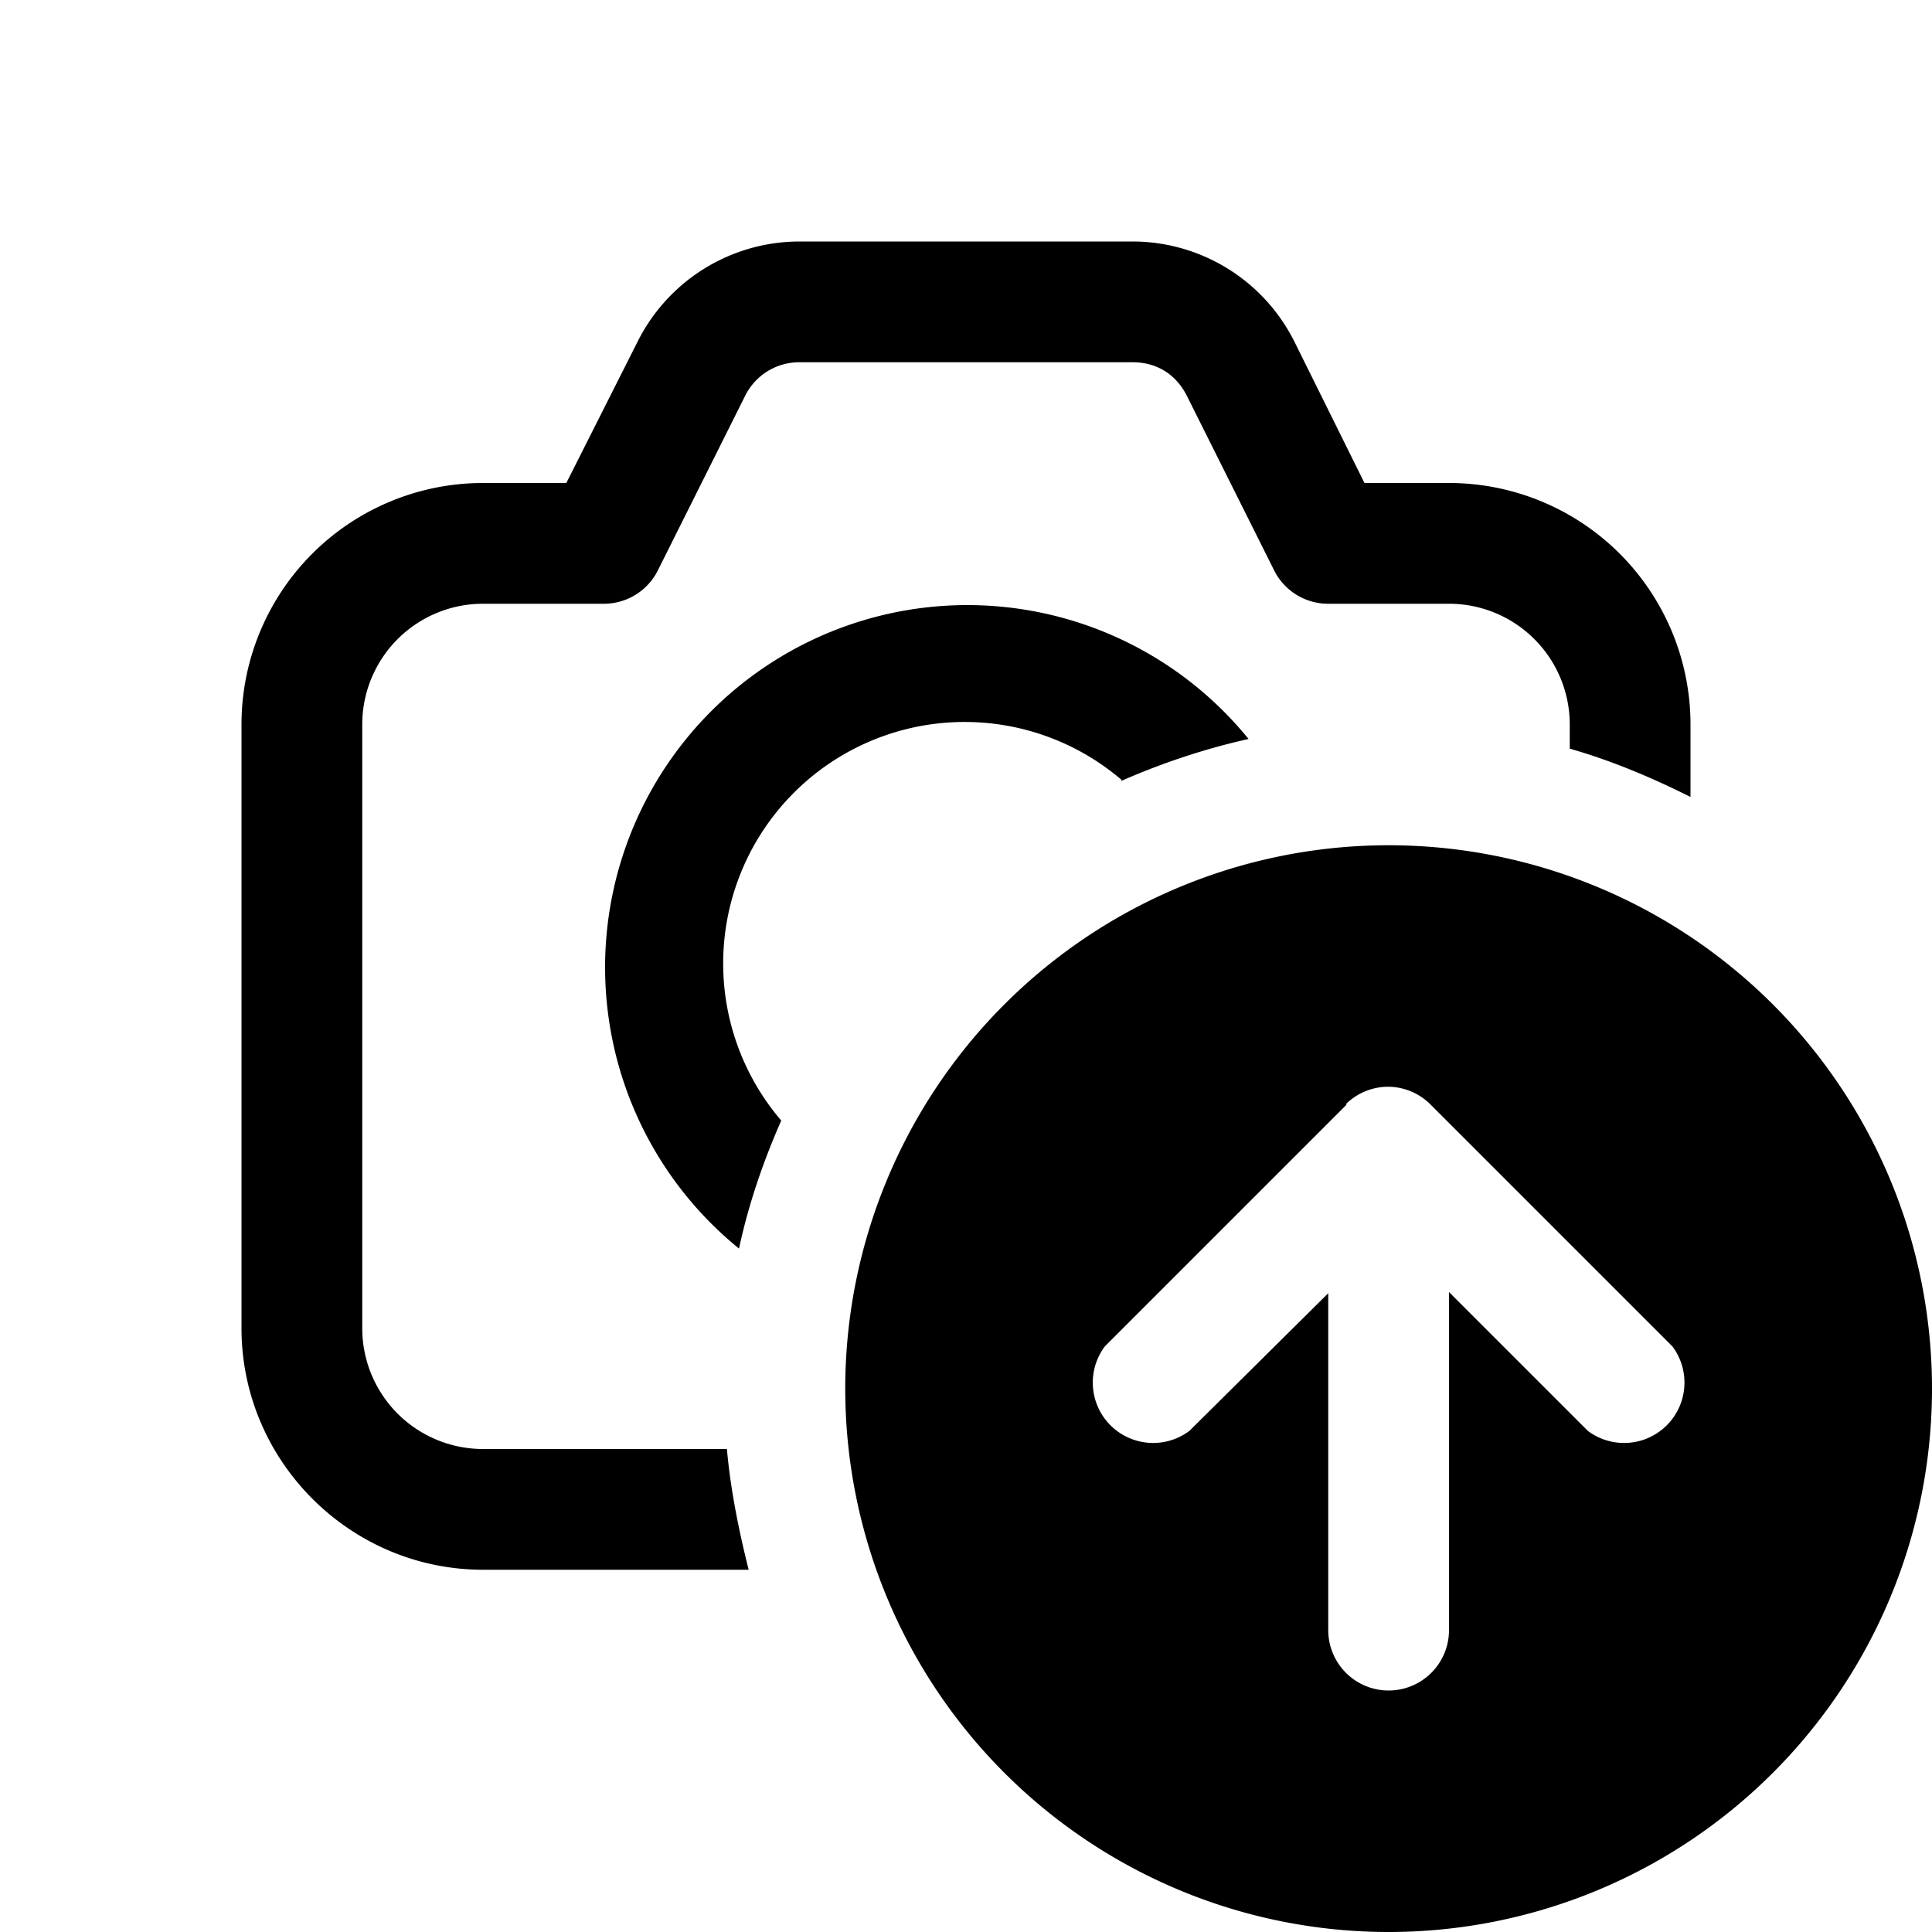 <svg width="16" height="16" viewBox="0 0 16 16" xmlns="http://www.w3.org/2000/svg"><path d="M9.28 6.47c.34-.15.7-.27 1.06-.35a3 3 0 1 0-4.22 4.22c.08-.37.2-.72.35-1.06a2 2 0 0 1 2.82-2.82ZM13 6v.2c.35.1.68.24 1 .4V6a2 2 0 0 0-2-2h-.7l-.58-1.17A1.5 1.5 0 0 0 9.38 2H6.62a1.5 1.5 0 0 0-1.34.83L4.69 4H4a2 2 0 0 0-2 2v5c0 1.1.9 2 2 2h2.2c-.08-.32-.15-.66-.18-1H4a1 1 0 0 1-1-1V6a1 1 0 0 1 1-1h1a.5.5 0 0 0 .45-.28l.72-1.44A.5.5 0 0 1 6.62 3h2.76c.2 0 .36.1.45.28l.72 1.44A.5.5 0 0 0 11 5h1a1 1 0 0 1 1 1Zm3 5.5a4.5 4.5 0 1 1-9 0 4.5 4.5 0 0 1 9 0Zm-4.85-2.35-2 2a.5.5 0 0 0 .7.7L11 10.71v2.79a.5.5 0 0 0 1 0v-2.8l1.15 1.15a.5.5 0 0 0 .7-.7l-2-2A.5.5 0 0 0 11.5 9a.5.5 0 0 0-.35.14Z"/></svg>